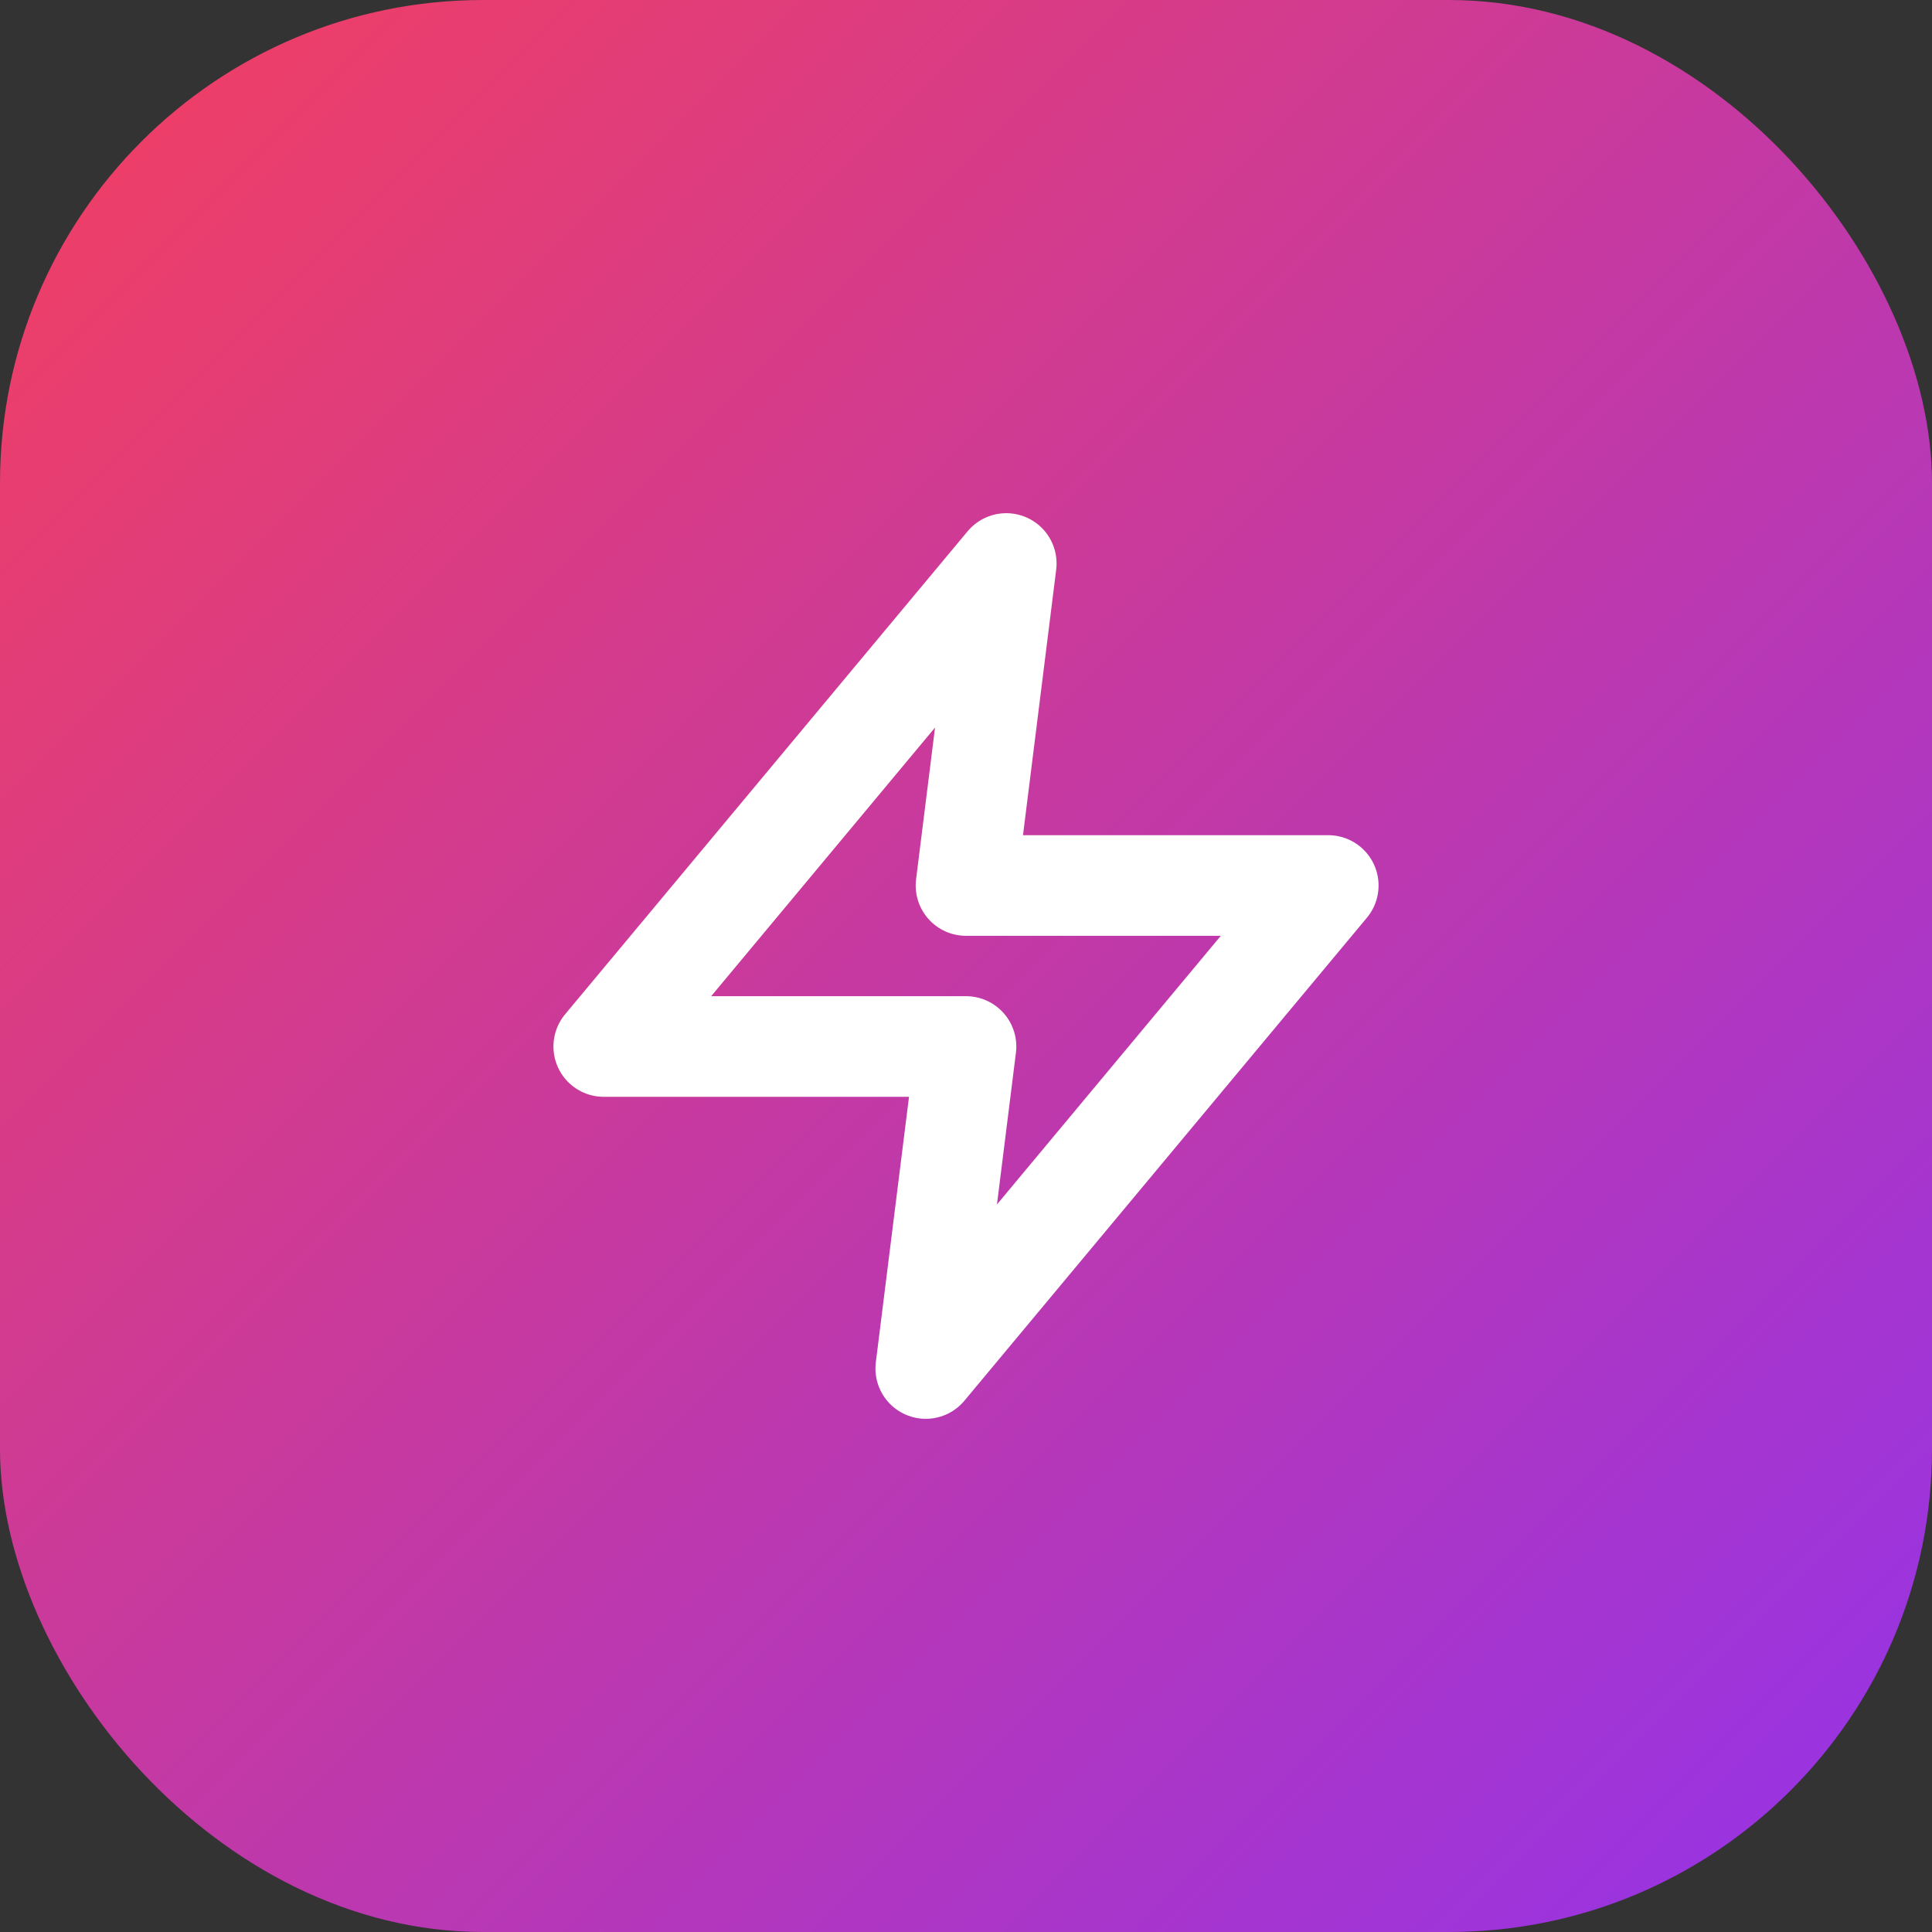 <svg width="128" height="128" viewBox="0 0 128 128" xmlns="http://www.w3.org/2000/svg">
  <rect x="0" y="0" width="128" height="128" fill="#333333" stroke="none"/>
  <defs>
    <linearGradient id="grad" x1="0%" y1="0%" x2="100%" y2="100%">
      <stop offset="0%" style="stop-color:#f43f5e;stop-opacity:1" />
      <stop offset="100%" style="stop-color:#9333ea;stop-opacity:1" />
    </linearGradient>
  </defs>
  <rect width="128" height="128" rx="32" fill="url(#grad)" />
  <g transform="translate(32, 32)">
    <svg width="64" height="64" viewBox="0 0 24 24" fill="none" stroke="white" stroke-width="2.5" stroke-linecap="round" stroke-linejoin="round">
      <polygon points="13 2 3 14 12 14 11 22 21 10 12 10 13 2" />
    </svg>
  </g>
</svg>

